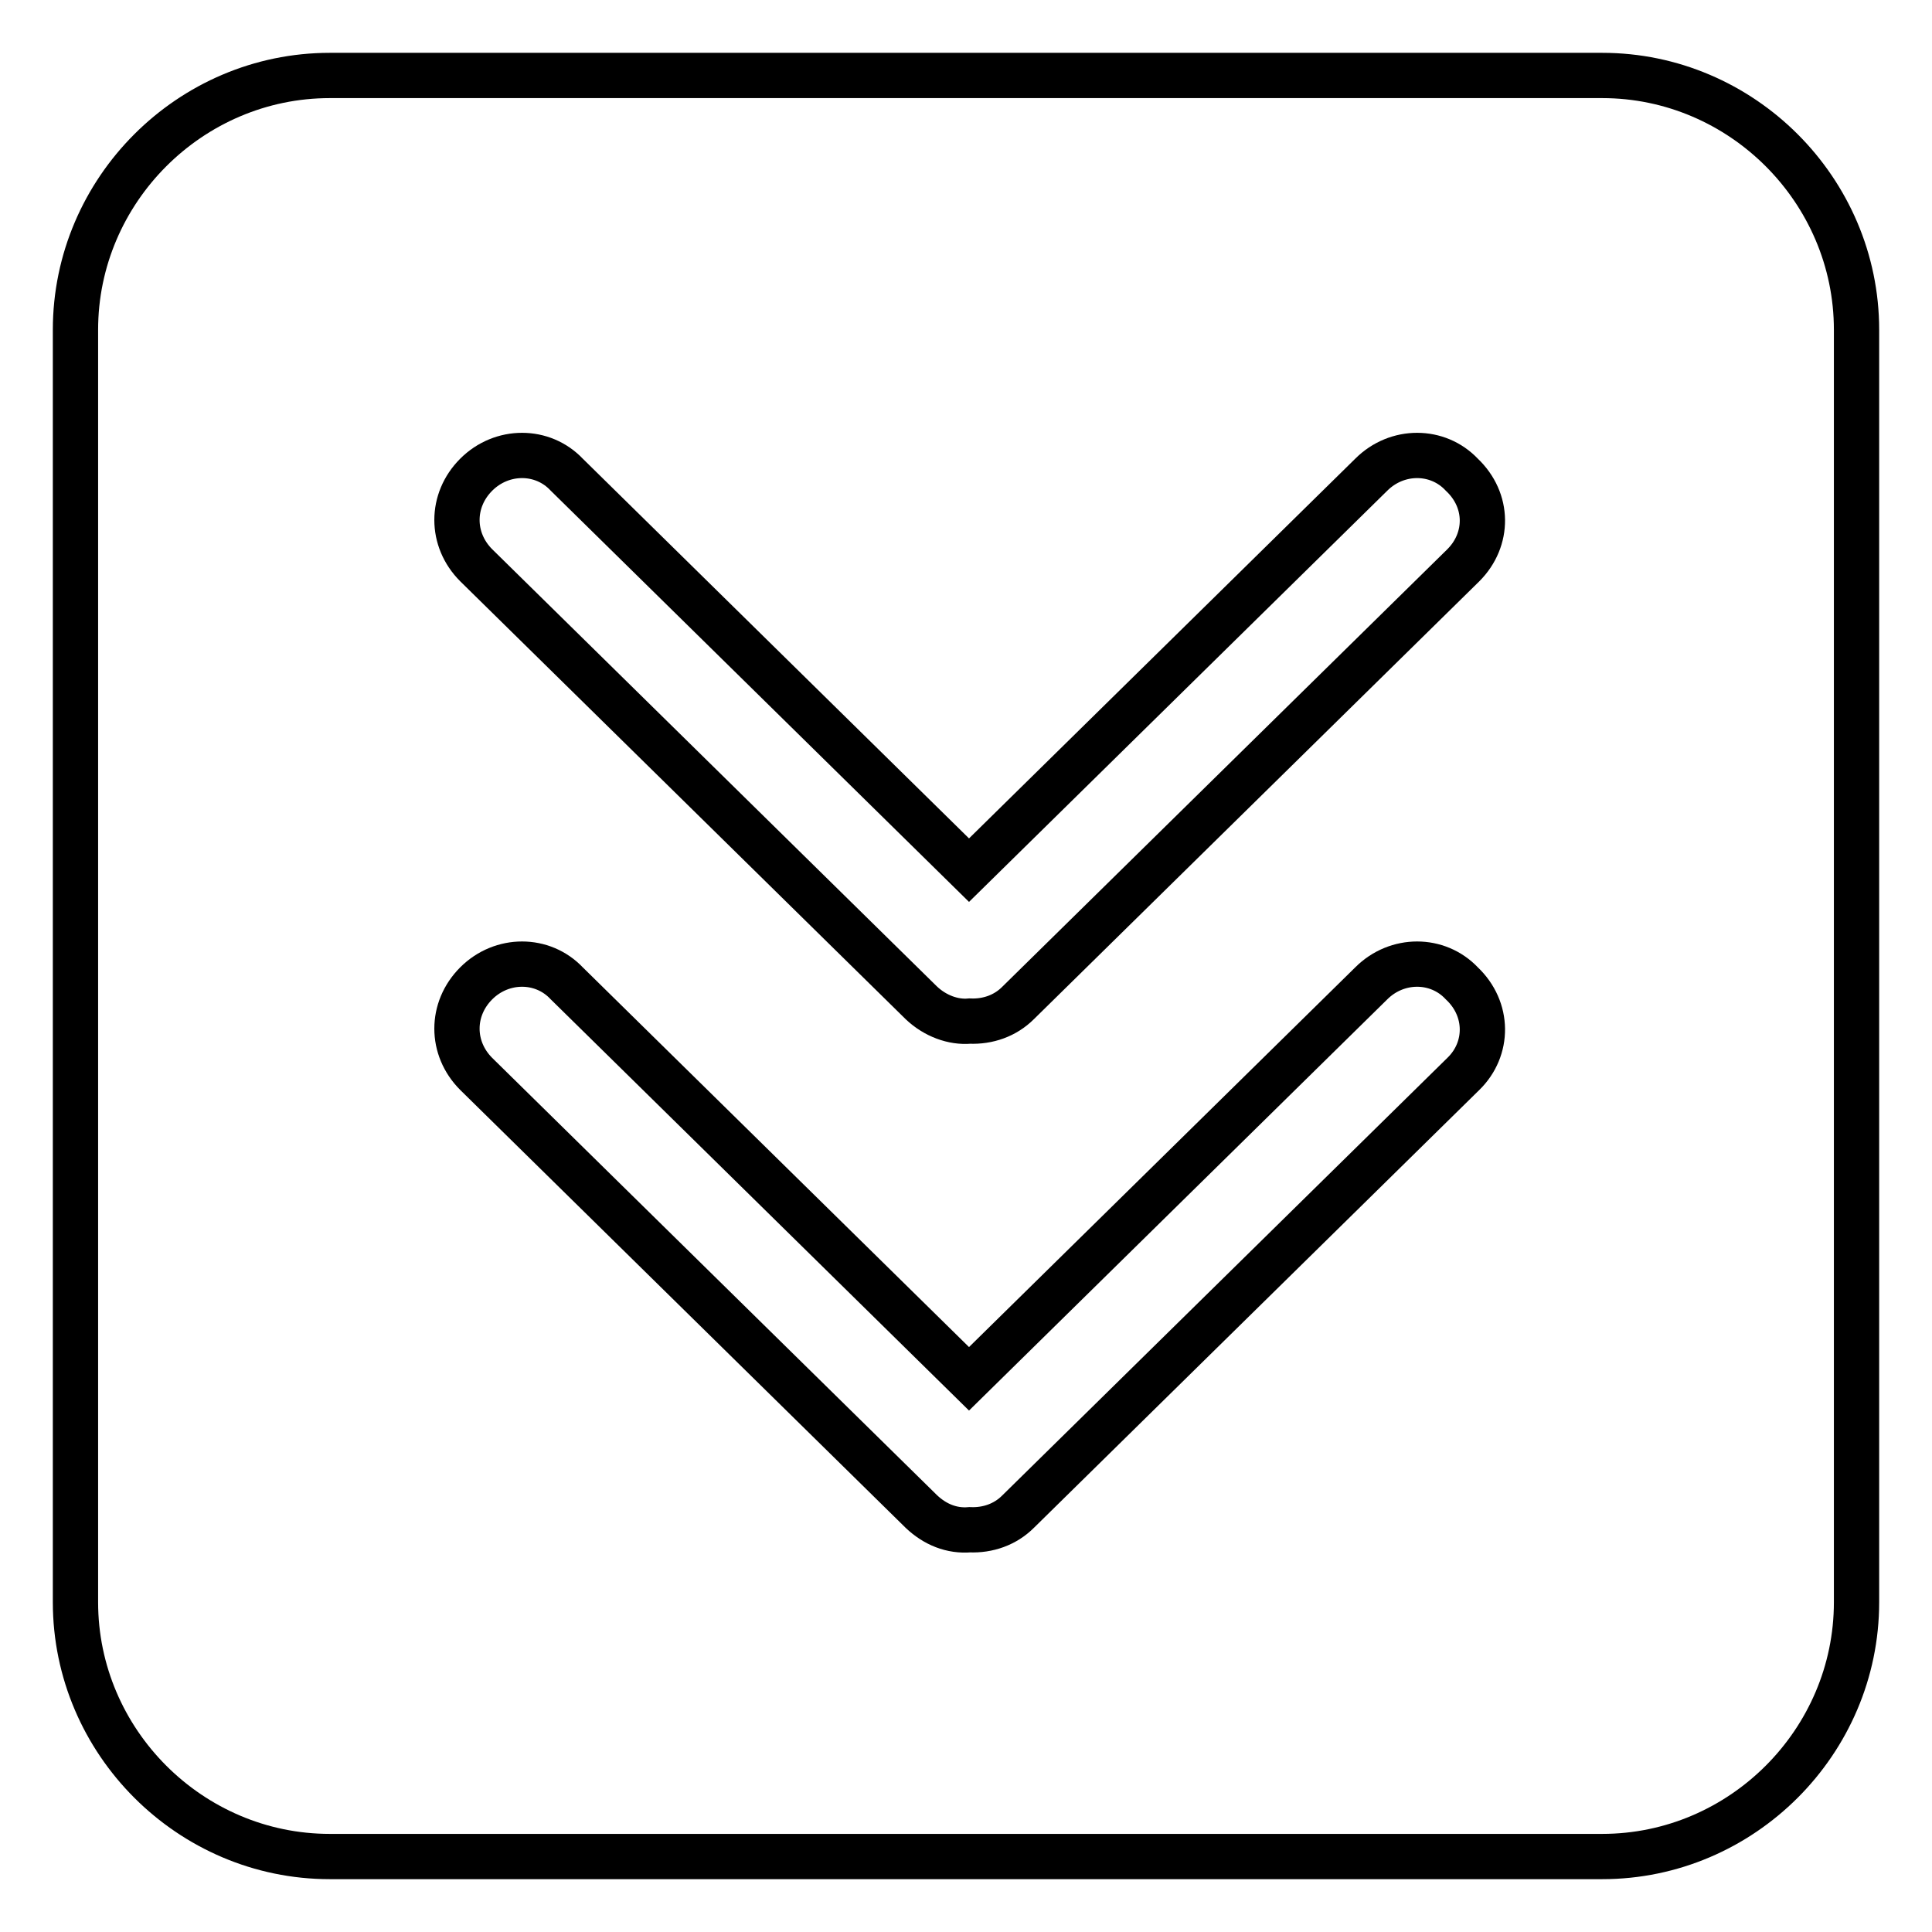 <?xml version="1.0" encoding="utf-8"?>
<!-- Svg Vector Icons : http://www.onlinewebfonts.com/icon -->
<!DOCTYPE svg PUBLIC "-//W3C//DTD SVG 1.1//EN" "http://www.w3.org/Graphics/SVG/1.1/DTD/svg11.dtd">
<svg version="1.1" xmlns="http://www.w3.org/2000/svg" xmlns:xlink="http://www.w3.org/1999/xlink" x="0px" y="0px" viewBox="0 0 256 256" enable-background="new 0 0 256 256" xml:space="preserve">
<g> <path stroke-width="6" fill-opacity="0" stroke="#000000"  d="M212.3,10H43.7C25.2,10,10,25.2,10,43.7v168.6c0,18.5,15.2,33.7,33.7,33.7h168.6 c18.5,0,33.7-15.2,33.7-33.7V43.7C246,25.2,230.8,10,212.3,10z M193.9,142.3l-59,58c-1.7,1.7-4,2.5-6.4,2.4 c-2.4,0.2-4.6-0.7-6.4-2.4l-59-58c-3.4-3.4-3.4-8.6,0-12c3.4-3.4,8.8-3.4,12,0l53.3,52.4l53.3-52.4c3.4-3.4,8.8-3.4,12,0 C197.3,133.7,197.3,139,193.9,142.3z M193.9,74.9l-59,58c-1.7,1.7-4,2.5-6.4,2.4c-2.2,0.2-4.6-0.7-6.4-2.4l-59-58 c-3.4-3.4-3.4-8.6,0-12c3.4-3.4,8.8-3.4,12,0l53.3,52.4l53.3-52.4c3.4-3.4,8.8-3.4,12,0C197.3,66.3,197.3,71.5,193.9,74.9z"/></g>
</svg>